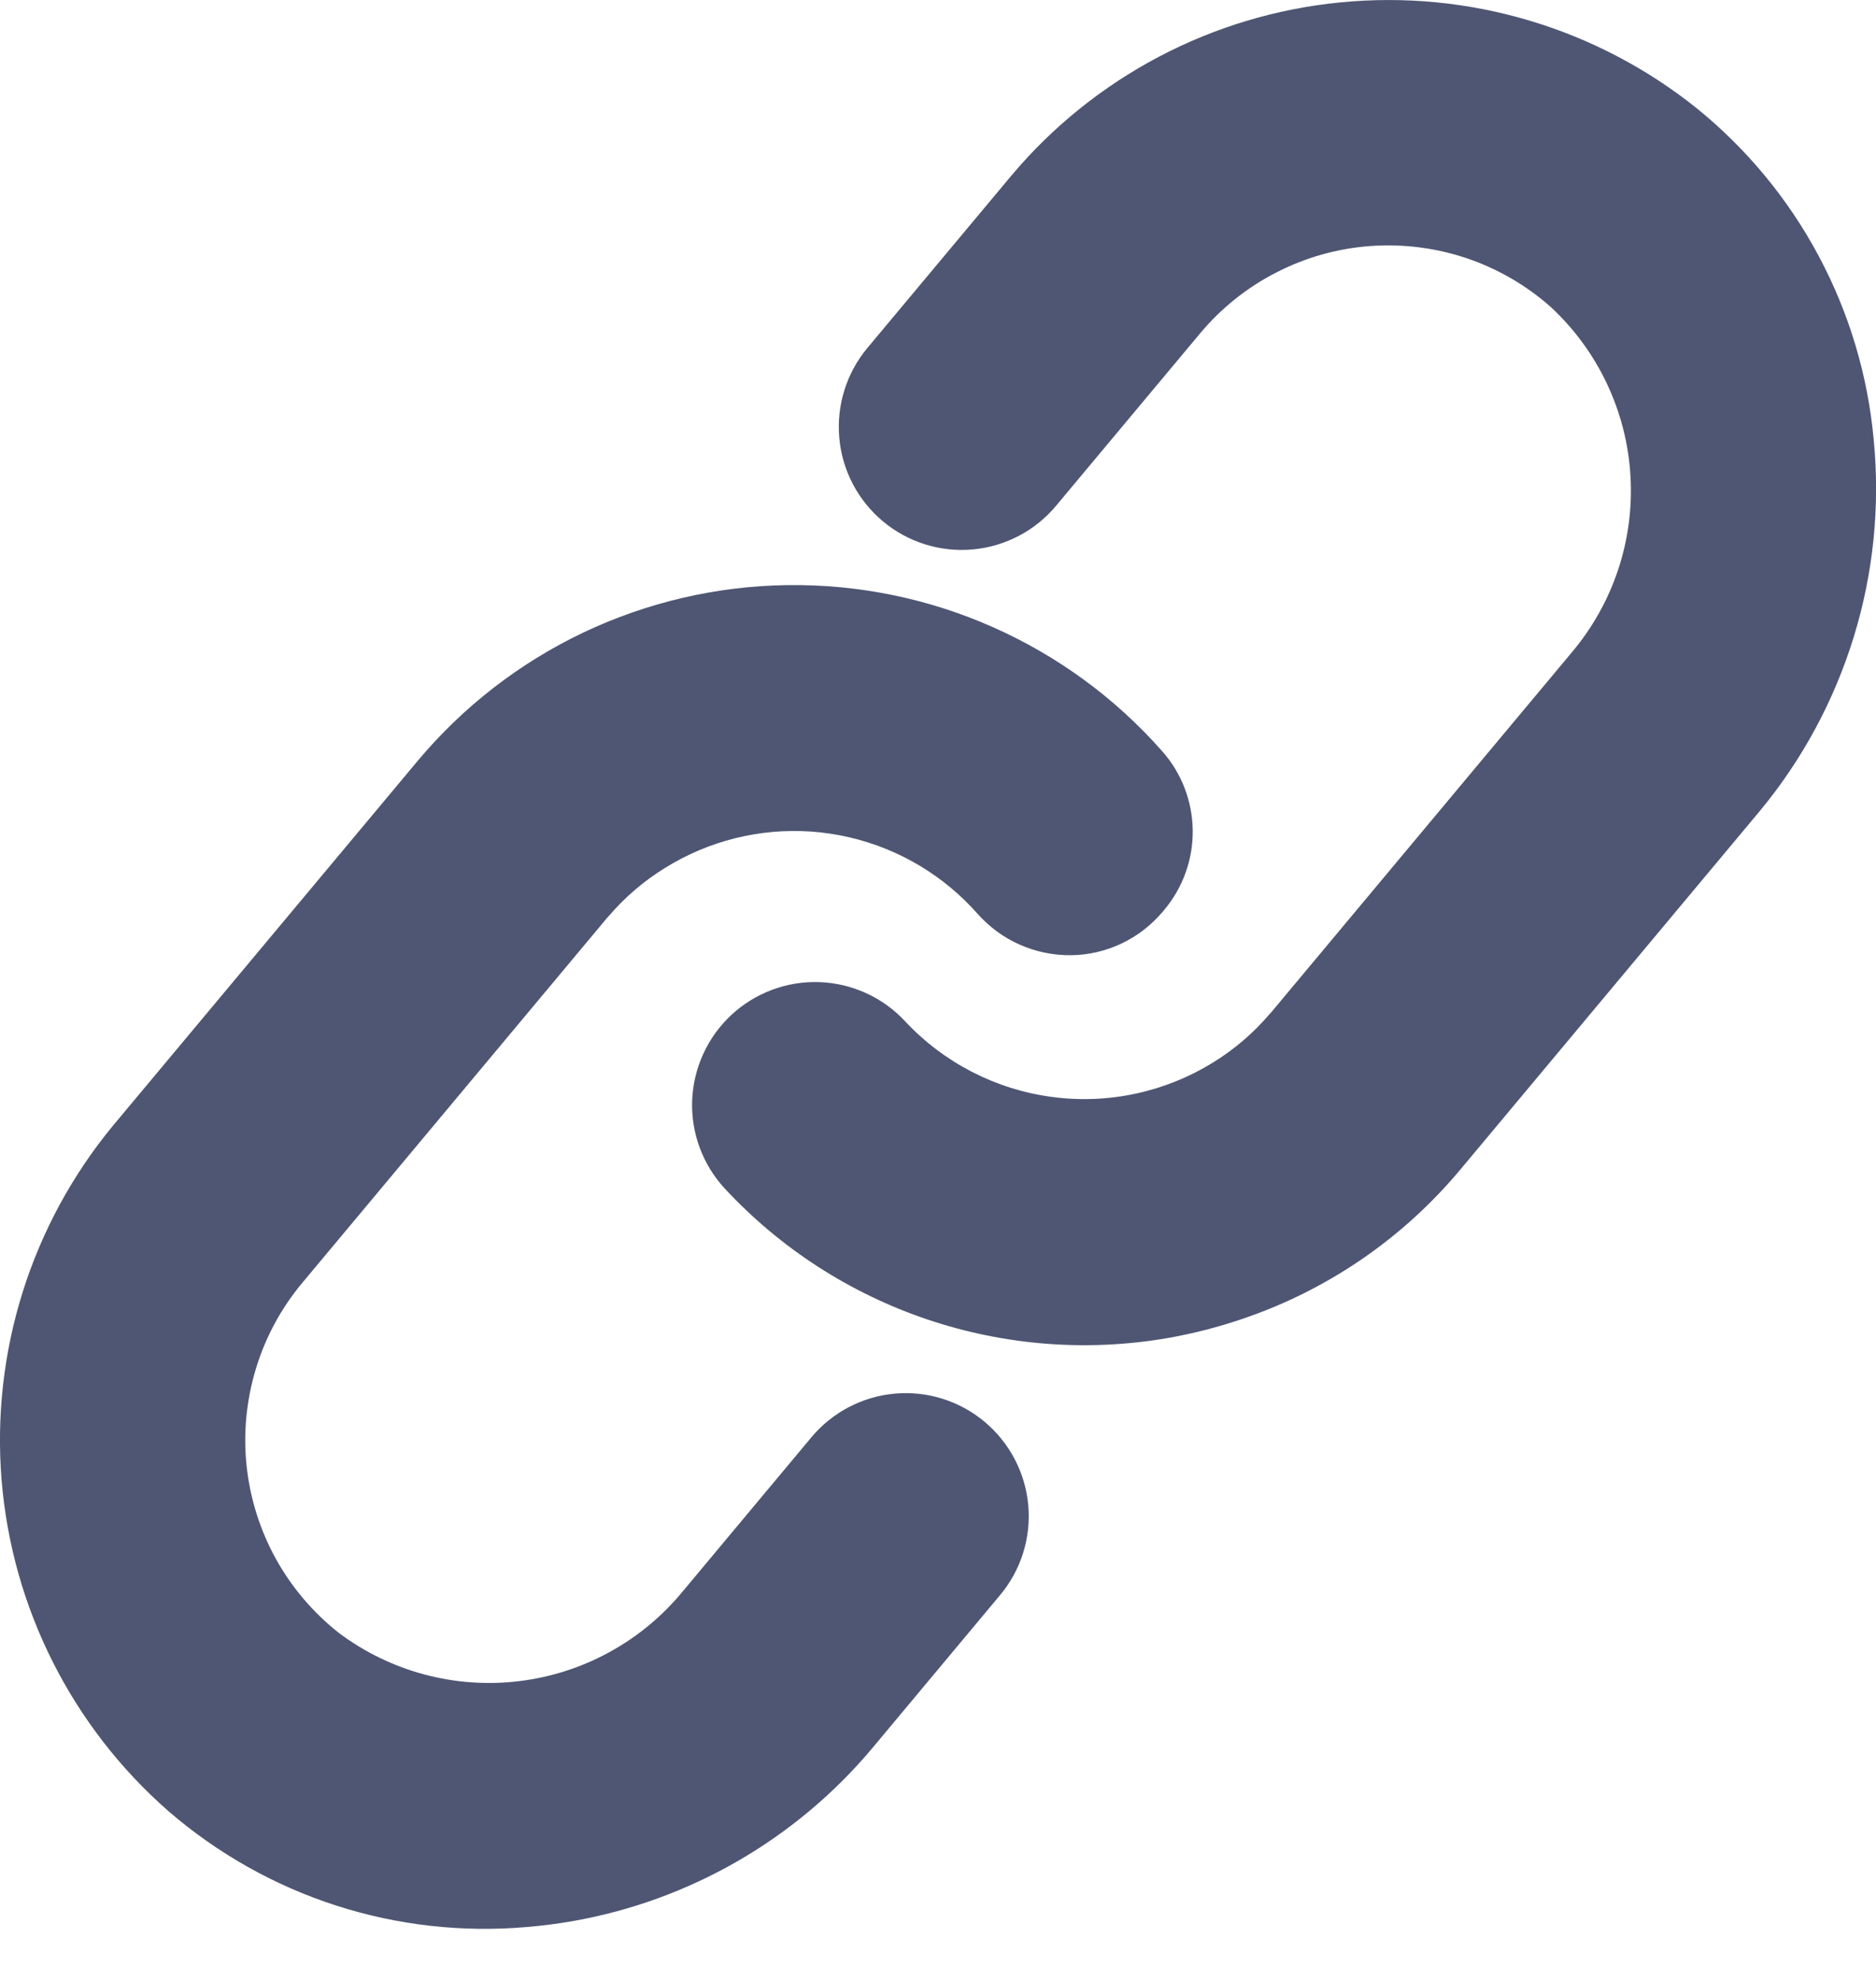 <svg width="18" height="19" viewBox="0 0 18 19" fill="none" xmlns="http://www.w3.org/2000/svg">
<path d="M16.277 1.036L16.277 1.036C15.314 0.266 14.088 -0.098 12.86 0.023C11.632 0.143 10.5 0.739 9.706 1.682L8.322 3.338C8.122 3.578 8.025 3.888 8.053 4.2C8.08 4.511 8.231 4.799 8.471 5C8.711 5.201 9.021 5.298 9.333 5.27C9.645 5.242 9.933 5.091 10.133 4.851L11.517 3.195C11.719 2.954 11.967 2.756 12.247 2.613C12.527 2.469 12.833 2.383 13.146 2.36C13.46 2.337 13.775 2.377 14.073 2.477C14.371 2.578 14.646 2.737 14.881 2.946C15.334 3.367 15.608 3.947 15.644 4.564C15.681 5.182 15.478 5.789 15.078 6.261L12.202 9.704L12.175 9.734C12.022 9.912 11.842 10.066 11.642 10.189C11.179 10.476 10.631 10.594 10.091 10.521C9.552 10.449 9.054 10.192 8.683 9.794C8.469 9.565 8.174 9.431 7.862 9.42C7.549 9.409 7.245 9.523 7.016 9.736C6.788 9.949 6.653 10.244 6.641 10.557C6.63 10.869 6.743 11.173 6.956 11.402C7.489 11.975 8.157 12.406 8.899 12.656C9.641 12.906 10.433 12.967 11.204 12.834C11.446 12.791 11.683 12.731 11.915 12.652C12.735 12.376 13.462 11.878 14.016 11.213L16.885 7.779C17.293 7.287 17.599 6.719 17.787 6.108C17.975 5.497 18.04 4.854 17.978 4.218C17.922 3.601 17.742 3.001 17.45 2.455C17.158 1.908 16.759 1.426 16.277 1.036Z" fill="#4F5673"/>
<path d="M7.785 13.786L6.549 15.266C6.156 15.743 5.594 16.051 4.979 16.125C4.365 16.199 3.746 16.033 3.251 15.662C3.004 15.467 2.798 15.225 2.646 14.95C2.494 14.674 2.399 14.371 2.366 14.059C2.333 13.746 2.364 13.43 2.455 13.129C2.546 12.828 2.697 12.548 2.899 12.306L5.824 8.805L5.846 8.781C5.999 8.603 6.179 8.449 6.379 8.326C6.799 8.064 7.29 7.942 7.783 7.976C8.276 8.011 8.746 8.2 9.125 8.517C9.216 8.593 9.301 8.676 9.379 8.764C9.492 8.891 9.63 8.993 9.785 9.061C9.941 9.13 10.109 9.164 10.278 9.162C10.446 9.16 10.611 9.121 10.763 9.049C10.914 8.977 11.048 8.873 11.156 8.745L11.17 8.728C11.35 8.514 11.448 8.242 11.444 7.962C11.44 7.682 11.336 7.413 11.15 7.204C10.701 6.695 10.147 6.29 9.526 6.015C8.906 5.74 8.233 5.603 7.555 5.612C6.876 5.621 6.208 5.777 5.595 6.068C4.982 6.36 4.44 6.781 4.005 7.301L1.087 10.793C0.301 11.743 -0.084 12.963 0.015 14.193C0.115 15.422 0.691 16.564 1.62 17.375C2.09 17.78 2.635 18.087 3.225 18.277C3.815 18.467 4.437 18.537 5.054 18.483C5.201 18.471 5.347 18.452 5.492 18.427C6.614 18.23 7.631 17.645 8.364 16.774L9.596 15.299C9.797 15.059 9.894 14.749 9.866 14.437C9.838 14.126 9.687 13.838 9.447 13.637C9.207 13.436 8.897 13.339 8.585 13.367C8.273 13.395 7.986 13.546 7.785 13.786H7.785Z" fill="#4F5673"/>
</svg>
